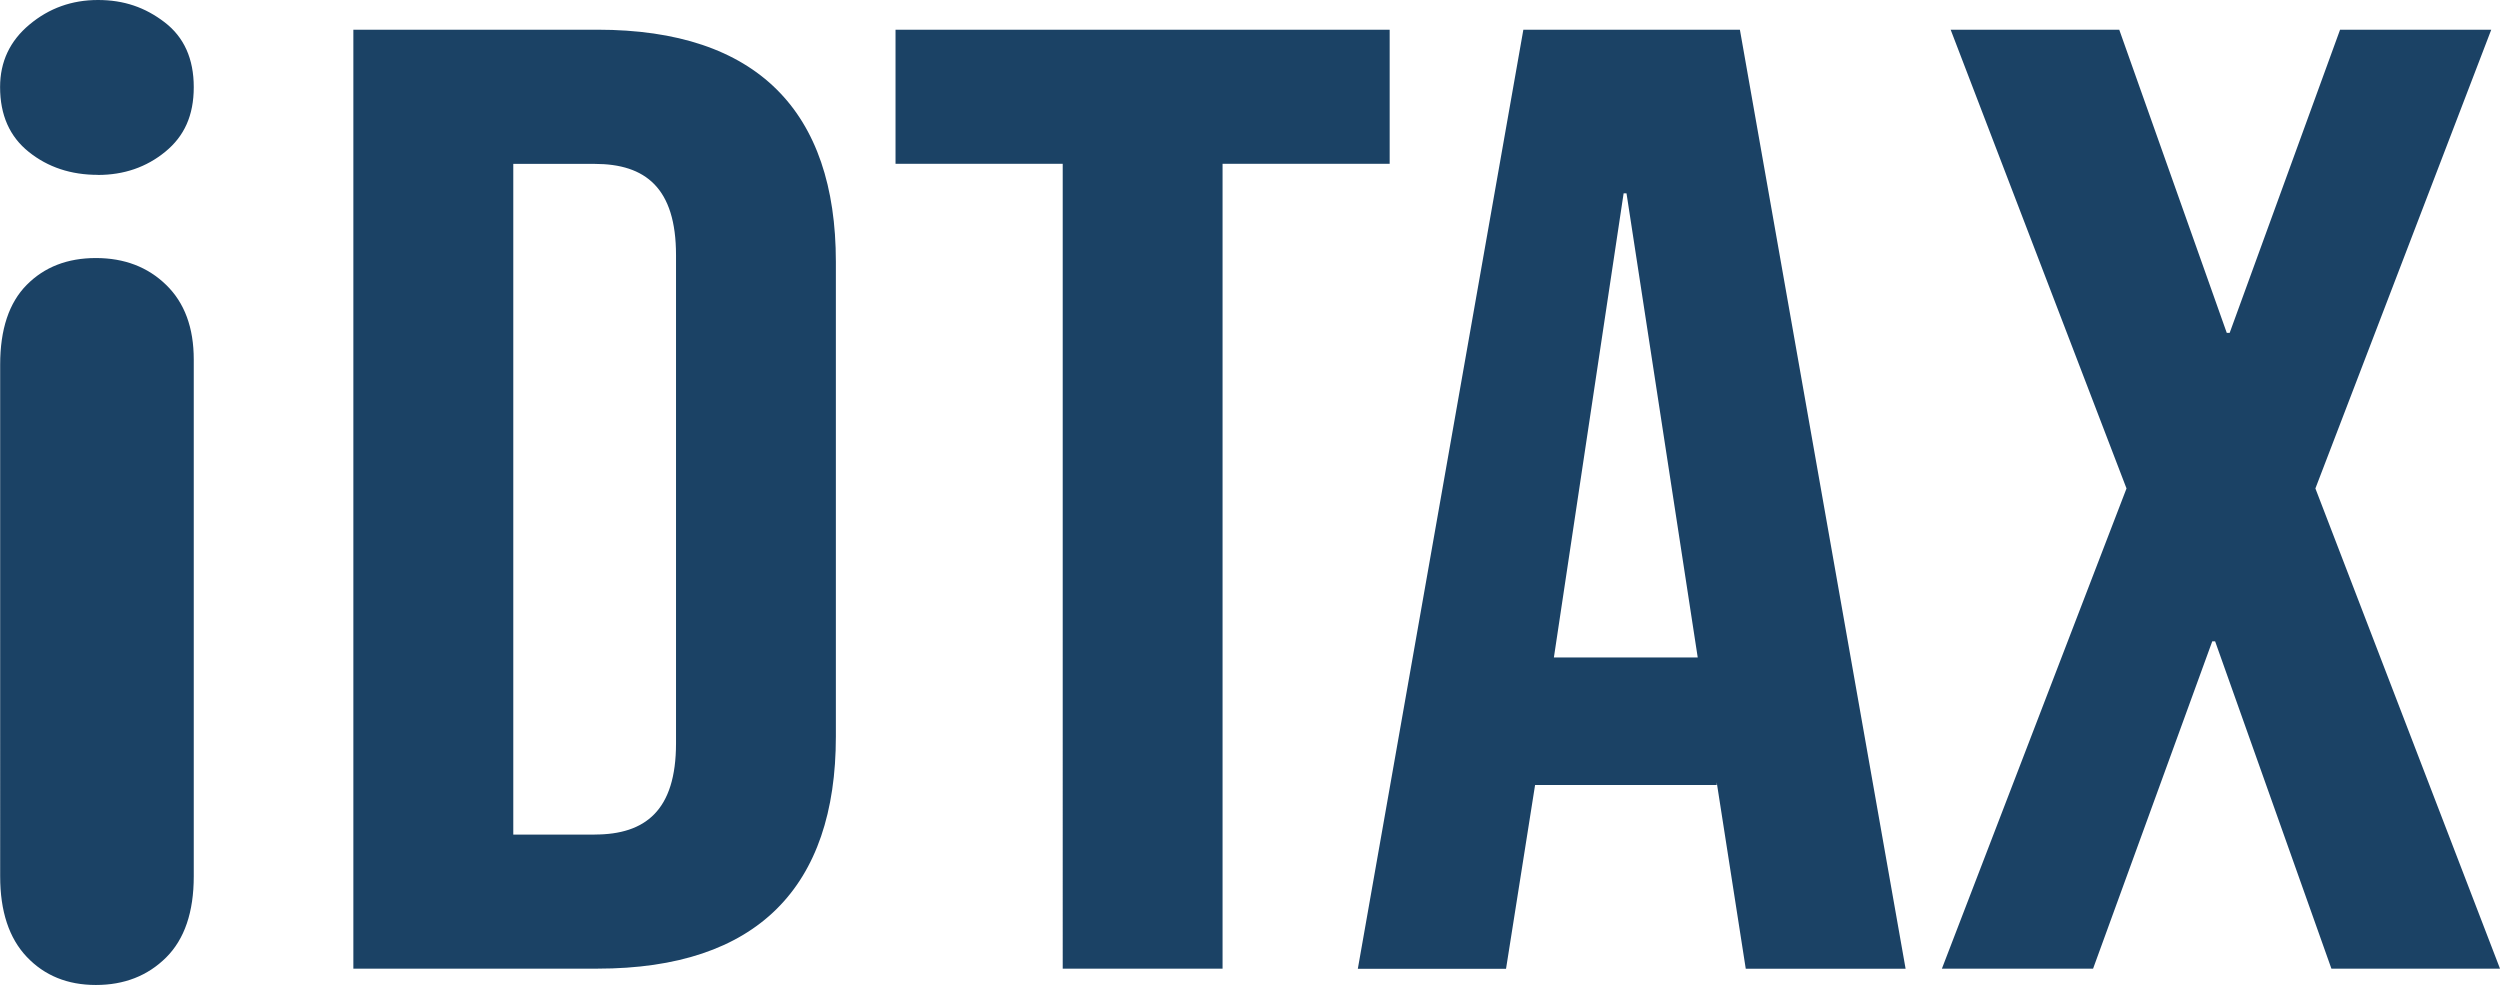<svg xmlns="http://www.w3.org/2000/svg" viewBox="0 0 302.95 119.37"><path fill="#1b4265" d="M11.87 21.19c-3.27 0-6.06-.92-8.38-2.78C1.17 16.56.01 13.94.01 10.55c0-3.07 1.19-5.6 3.57-7.58C5.95.99 8.71 0 11.87 0s5.73.9 8.08 2.7c2.35 1.8 3.53 4.42 3.53 7.86s-1.15 5.94-3.44 7.82-5.02 2.82-8.17 2.82Zm11.61 22.38v62.62c0 4.34-1.12 7.62-3.35 9.84-2.24 2.22-5.07 3.33-8.51 3.33s-6.23-1.14-8.38-3.41-3.22-5.53-3.22-9.76V44.2c0-4.29 1.07-7.51 3.22-9.68 2.15-2.17 4.94-3.25 8.38-3.25s6.28 1.08 8.51 3.25c2.24 2.17 3.35 5.19 3.35 9.05ZM42.82 3.6h29.59c19.37 0 28.88 9.92 28.88 28.12v57.54c0 18.21-9.51 28.12-28.88 28.12H42.82V3.6Zm29.24 97.53c6.16 0 9.86-2.93 9.86-11.05V30.91c0-8.13-3.7-11.05-9.86-11.05H62.2v81.28h9.86Zm56.71-81.28h-20.25V3.6h59.88v16.25h-20.25v97.53h-19.37V19.85ZM184.6 3.6h26.24l20.08 113.79h-19.37l-3.52-22.59v.33h-22.01l-3.52 22.27h-17.96L184.6 3.6Zm21.13 76.07-8.63-56.24h-.35l-8.45 56.24h17.44Zm51.96-20.48L236.38 3.6h20.43l13.03 36.74h.35L283.57 3.6h18.32l-21.31 55.59 22.37 58.19h-20.43l-14.09-39.66h-.35l-14.44 39.66h-18.32l22.37-58.19Z"/></svg>